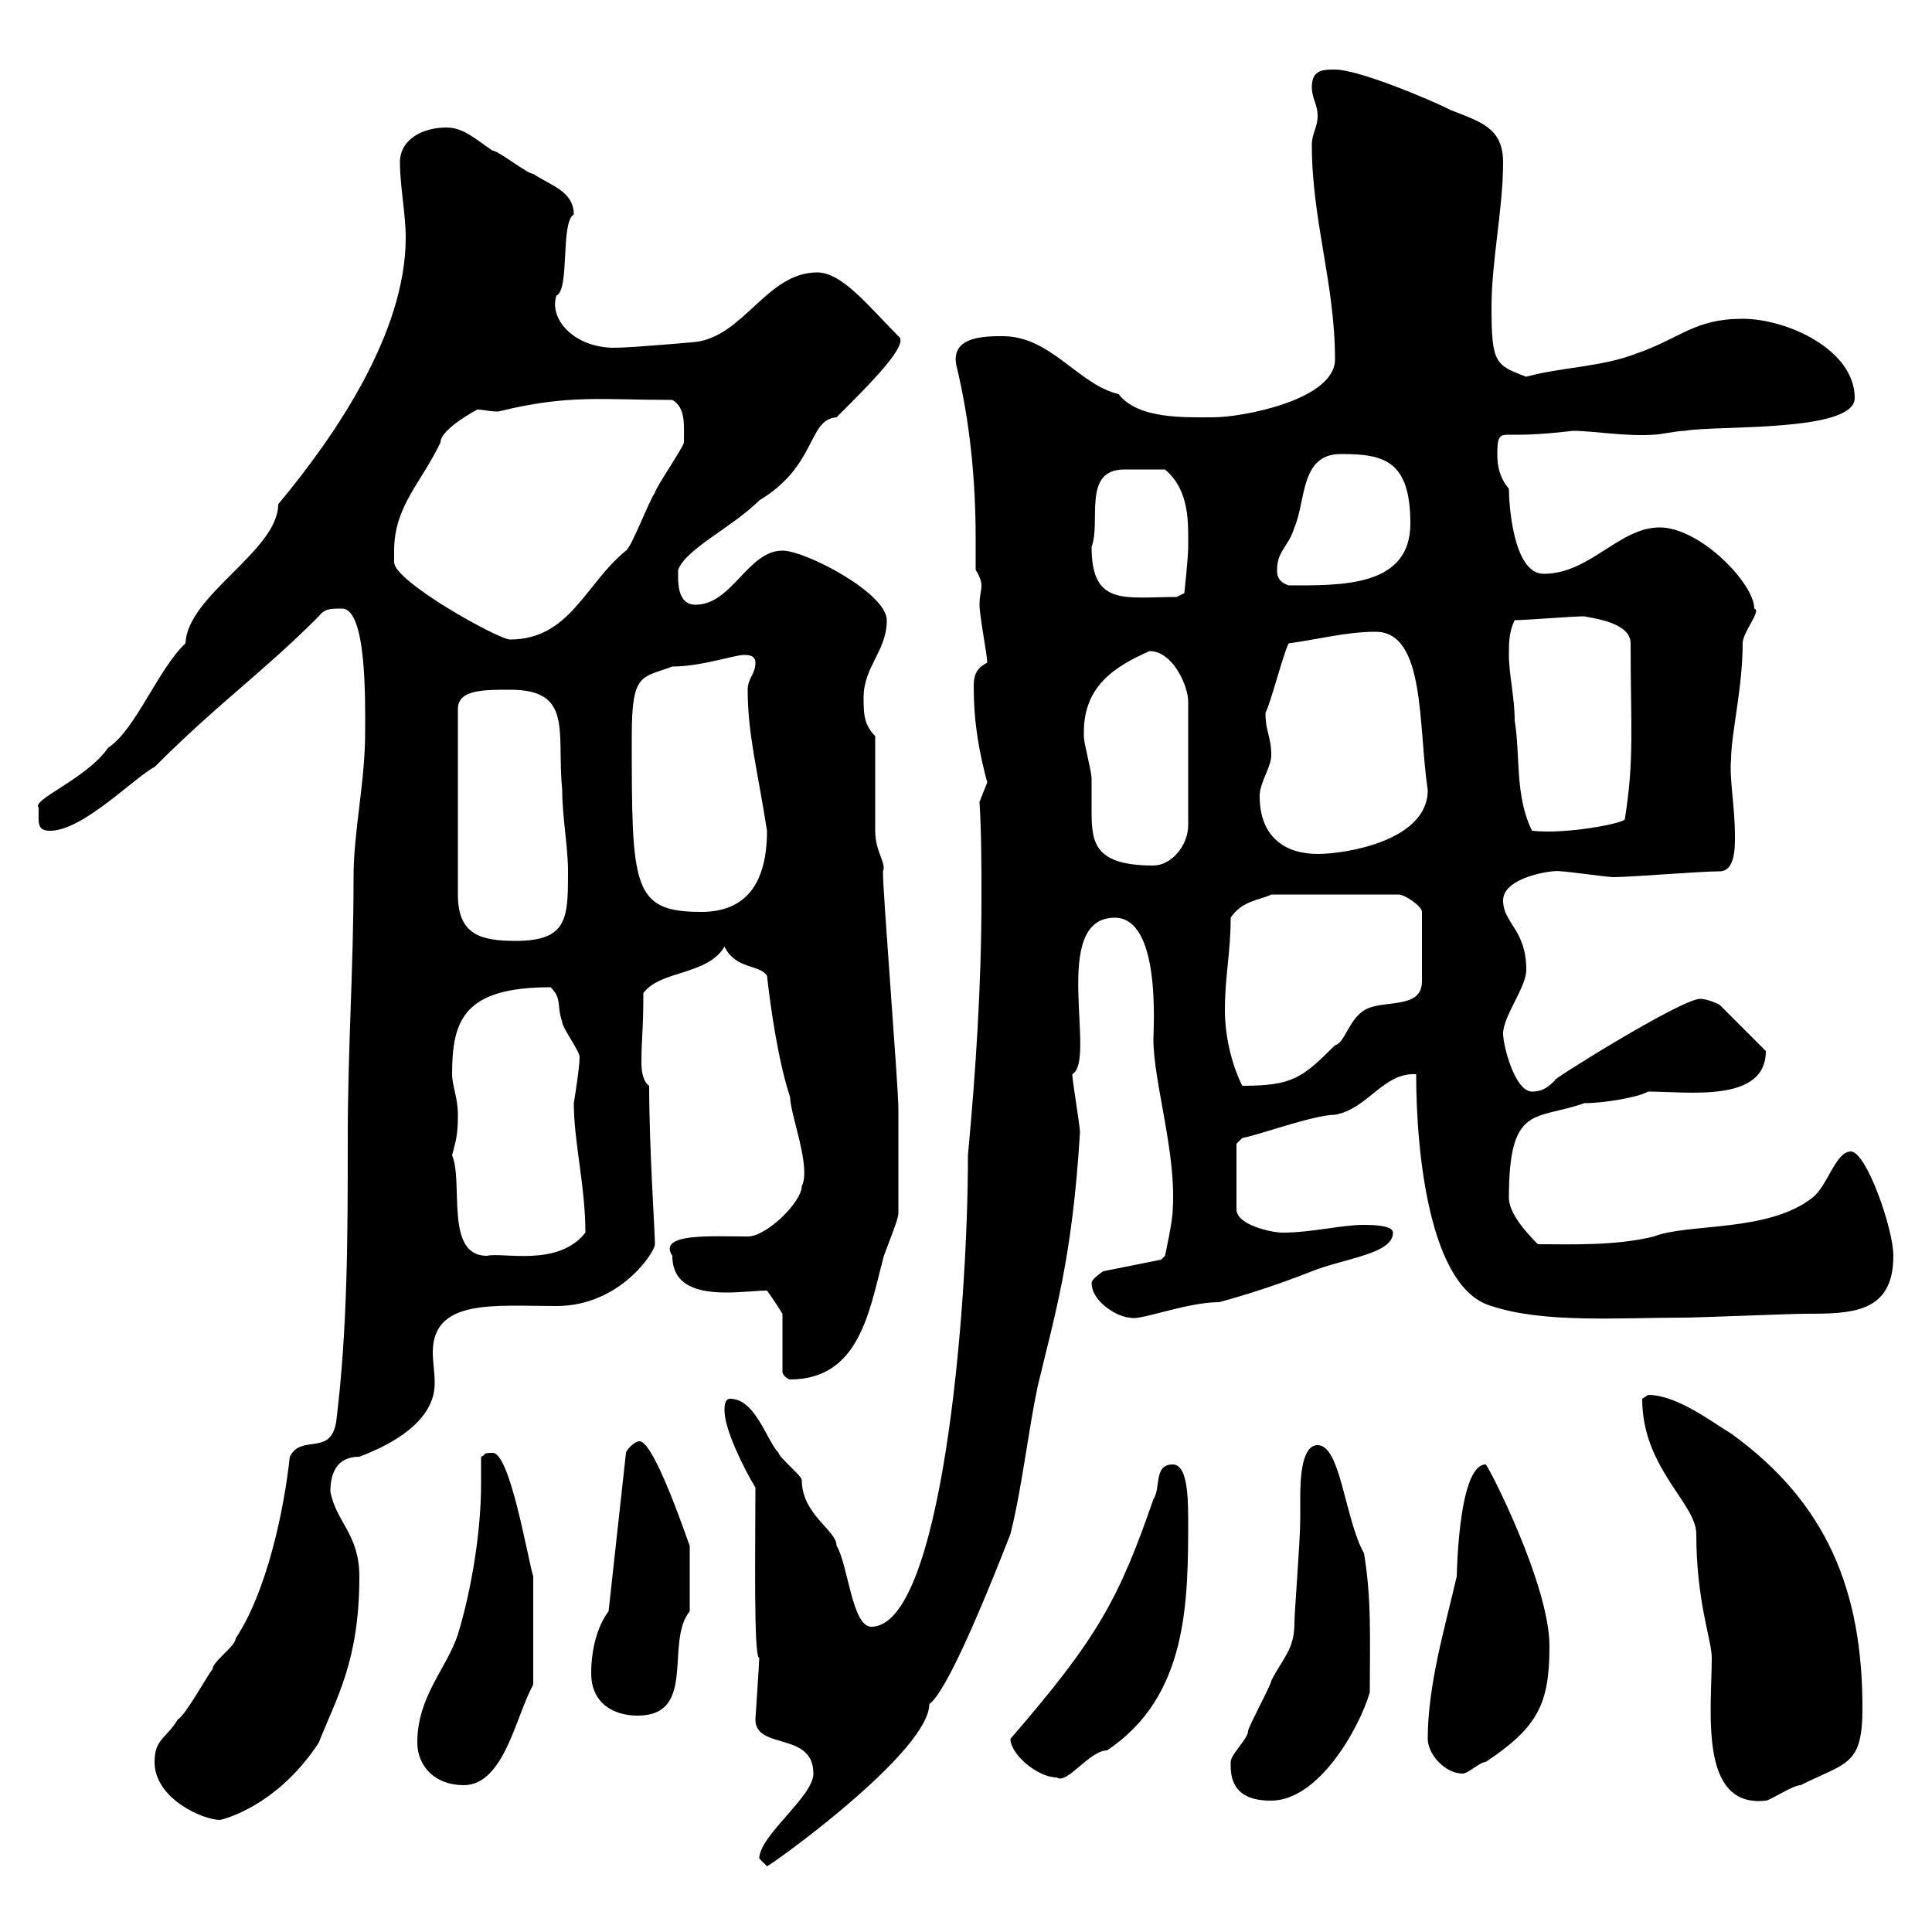 <svg xmlns="http://www.w3.org/2000/svg" xmlns:xlink="http://www.w3.org/1999/xlink" width="300" height="300"><path d="M117.90 288.60C117.90 288.60 119.10 289.80 119.10 289.80C121.20 288.60 144.30 271.80 144.30 264.60C146.10 263.40 150 255.90 156.90 238.20C158.70 231 159.60 222.60 161.10 215.40C163.80 204 166.50 195.60 167.70 175.80C167.70 174.90 166.50 167.70 166.50 166.80C170.40 164.70 162.90 142.50 173.10 142.50C180.30 142.50 179.10 159.60 179.10 161.40C179.10 168 182.70 179.10 182.10 187.80C182.10 189.60 180.90 195 180.90 195L180.30 195.60L171.30 197.40C171.30 197.40 169.50 198.60 169.50 199.20C169.50 202.20 173.70 204.60 175.50 204.60C176.70 205.20 184.20 202.20 189.30 202.20C193.80 201 199.20 199.20 203.70 197.40C209.10 195.30 216.30 194.70 216.30 191.40C216.30 190.20 212.70 190.20 211.80 190.20C208.20 190.20 203.70 191.40 199.20 191.40C197.40 191.40 192 190.20 192 187.80L192 177.60L192.90 176.70C195 176.40 204 173.10 207.30 173.10C212.40 172.20 214.80 166.50 219.90 166.80C219.90 179.10 222 200.10 231.60 202.80C239.70 205.50 251.40 204.60 261.60 204.60C263.40 204.60 278.40 204 280.20 204C287.40 204 294 204 294 195C294 190.80 289.80 178.80 287.40 178.80C285 178.80 283.80 184.20 281.40 186C274.50 191.40 262.20 189.90 256.80 192C250.80 193.50 243.60 193.20 238.80 193.20C237 191.40 234.30 188.40 234.30 186C234.30 171.30 238.50 174 246 171.30C249 171.30 254.40 170.40 255.90 169.50C262.20 169.50 274.20 171.30 274.20 163.20L267 156C267 156 265.20 155.10 264 155.10C261 155.10 240 168.30 241.50 167.70C240.60 168.60 239.70 169.50 237.90 169.50C235.20 169.50 233.40 162.30 233.40 160.50C233.40 157.80 237 153.30 237 150.60C237 144.30 233.40 143.40 233.40 139.80C233.40 136.20 241.20 135 242.40 135.30C243.30 135.30 249.60 136.20 250.50 136.20C253.20 136.20 264 135.30 267 135.30C269.40 135.30 269.40 131.70 269.40 129.90C269.40 125.10 268.50 120.90 268.80 117.90C268.80 114 270.60 106.80 270.60 99.90C270.60 98.10 273.60 94.80 272.40 94.50C272.40 90.60 264 81.90 257.70 81.90C251.40 81.90 246.90 89.10 239.70 89.10C234.90 89.10 234.30 78 234.30 75.90C232.80 74.10 232.50 72.30 232.50 70.50C232.50 67.80 232.80 67.50 234.30 67.50C234.60 67.50 235.20 67.50 236.10 67.50C239.40 67.50 244.20 66.90 244.20 66.90C247.50 66.90 252.30 67.80 256.80 67.50C257.70 67.50 260.40 66.90 261.60 66.90C266.40 66 288 67.20 288 61.80C288 54.30 277.50 49.50 270.60 49.50C263.10 49.50 261 52.50 254.10 54.90C248.70 57 242.40 57 237 58.50C232.20 56.70 231.60 56.40 231.60 47.70C231.60 40.50 233.40 32.40 233.40 25.20C233.40 19.80 229.80 18.90 225.30 17.10C221.70 15.30 210.90 10.80 207.30 10.80C205.50 10.80 203.70 10.80 203.70 13.50C203.70 15.30 204.60 16.20 204.60 18C204.60 19.80 203.70 20.70 203.70 22.50C203.70 34.20 207.30 44.10 207.30 55.80C207.30 62.10 192.90 64.80 188.40 64.80C183.90 64.80 176.70 65.10 173.70 61.20C167.40 59.70 163.20 52.20 155.70 52.20C153 52.20 147.60 52.20 148.50 56.70C150.60 65.40 151.50 74.40 151.50 83.70C151.50 85.20 151.50 87 151.50 88.50C152.10 89.40 152.40 90.30 152.40 90.90C152.40 91.80 152.10 92.40 152.10 93.90C152.10 95.70 153.30 101.70 153.30 102.90C151.50 103.80 151.20 105 151.20 106.50C151.20 112.50 152.10 117 153.30 121.50C153.30 121.50 152.10 124.50 152.10 124.50C152.40 129.60 152.40 134.40 152.40 139.50C152.40 153 151.50 166.50 150.30 179.40C150.30 204.30 146.10 252.60 135.30 252.60C132.30 252.60 131.70 243 129.90 240C129.90 237.60 124.50 235.20 124.50 229.80C124.50 229.20 120.90 226.20 120.90 225.60C119.10 223.80 117.30 217.20 113.40 217.20C112.50 217.20 112.50 218.40 112.50 219C112.50 222 115.50 228 117.30 231C117.30 240 117 257.70 117.90 257.40C117.90 258 117.30 267 117.30 267C117.30 271.80 126.30 268.80 126.30 275.40C126.30 279 117.90 285 117.90 288.60ZM24 273.60C24 279.30 31.50 282.60 34.20 282.60C36.60 282 43.80 279.30 49.50 270.60C52.20 263.70 55.80 258 55.80 244.80C55.80 238.20 52.20 236.40 51.30 231.60C51.30 228.90 52.20 226.20 55.80 226.20C60.60 224.40 67.50 220.80 67.50 214.80C67.50 213 67.20 211.50 67.20 210C67.20 201.60 76.80 202.80 86.40 202.80C96.30 202.80 101.70 194.40 101.70 193.20C101.70 191.40 100.80 178.20 100.80 168.60C99.90 168 99.60 166.50 99.60 165C99.60 161.10 99.90 160.20 99.90 154.20C102.60 150.60 109.80 151.50 112.50 147C114.30 150.60 117.90 149.70 119.10 151.50C119.70 156.90 120.90 165 122.70 170.40C122.70 173.10 126 181.20 124.50 184.20C124.50 186.60 119.10 192 116.10 192C110.70 192 102 191.40 104.40 195C104.40 199.80 108.60 200.70 112.80 200.70C115.20 200.70 117.60 200.40 119.10 200.40C120 201.60 121.50 204 121.50 204L121.50 213C121.50 213.60 122.40 214.20 122.70 214.20C133.50 214.20 135 203.40 137.10 195.60C137.10 195 139.50 189.60 139.50 188.40C139.50 182.40 139.50 175.50 139.50 172.20C139.50 168.60 137.10 138.90 137.10 135.30C137.70 134.10 135.90 132.30 135.90 129C135.90 127.20 135.90 116.10 135.90 114.30C134.10 112.50 134.10 110.70 134.10 108.30C134.10 103.50 137.70 101.10 137.70 96.30C137.70 92.10 125.10 85.50 121.50 85.50C116.10 85.50 113.70 93.90 108 93.90C105 93.90 105.30 90 105.30 88.50C106.50 85.20 113.70 81.90 117.90 77.70C126.90 72.30 125.40 65.10 129.90 64.80C135.30 59.40 141.30 53.40 139.50 52.20C135 47.70 130.80 42.30 126.90 42.30C119.10 42.30 115.50 52.20 108 53.10C108 53.10 98.10 54 95.40 54C89.10 54 85.20 49.50 86.40 45.90C88.50 45 87 34.50 89.10 33.30C89.10 29.70 85.50 28.80 82.80 27C81.90 27 77.40 23.40 76.50 23.40C73.80 21.60 72 19.80 69.30 19.80C65.70 19.80 62.10 21.60 62.10 25.20C62.10 28.80 63 33.30 63 36.90C63 51.60 52.20 67.50 43.20 78.30C43.20 85.50 29.10 92.40 28.80 99.90C24.60 103.80 21 113.40 16.80 116.10C13.50 120.90 4.80 124.20 6 125.40C6 127.80 5.70 129 7.80 129C12.90 129 21 120.60 24 119.10C34.20 108.90 40.50 104.70 49.50 95.70C50.40 94.50 51.30 94.50 53.10 94.50C57 94.50 56.70 109.20 56.70 113.70C56.70 121.50 54.90 129 54.90 136.20C54.90 150.60 54 162.60 54 176.70C54 191.40 54 206.40 52.20 220.80C51.30 226.20 46.80 222.60 45 226.20C44.10 234.60 41.40 247.20 36.60 254.40C36.60 255.60 33 258 33 259.20C32.40 259.80 28.80 266.40 27.60 267C25.80 270 24 270 24 273.60ZM191.10 274.20C191.10 279 194.70 279.60 197.40 279.60C204.60 279.60 210.90 268.80 212.70 262.80C212.70 254.40 213 248.40 211.80 241.20C208.80 235.80 208.20 224.40 204.60 224.40C202.20 224.40 201.90 229.20 201.90 232.50C201.90 234 201.90 234.90 201.90 235.80C201.90 239.40 201 250.20 201 252C201 256.20 199.20 257.40 197.40 261C197.40 261.60 193.80 268.20 193.80 268.80C193.80 270 191.10 272.40 191.10 273.60C191.10 273.60 191.10 274.20 191.10 274.20ZM255 217.20C255 228 263.40 233.40 263.40 238.20C263.40 248.70 265.80 254.70 265.80 257.40C265.80 265.50 263.70 280.80 274.20 279.60C274.80 279.60 278.40 277.20 279.60 277.20C286.80 273.60 289.20 274.20 289.20 265.20C289.20 247.20 283.80 233.40 268.80 222.60C265.80 220.80 260.40 216.60 255.90 216.60C255.90 216.60 255 217.20 255 217.20ZM64.80 270.60C64.80 274.20 67.50 277.20 72 277.20C78.30 277.20 80.10 266.40 82.80 261.60L82.80 244.80C81.90 241.80 79.20 225.60 76.50 225.60C74.70 225.60 75.60 225.90 74.70 226.20C74.70 227.70 74.70 228.90 74.70 230.40C74.70 237.90 73.20 246.90 71.10 253.80C69.30 259.20 64.80 263.40 64.80 270.60ZM156.90 270C156.90 272.40 161.10 276 164.10 276C165.60 277.20 169.20 271.80 171.90 271.80C184.50 263.40 184.50 248.70 184.50 235.80C184.50 231.60 184.20 227.40 182.10 227.40C179.10 227.40 180.30 231 179.10 232.80C173.70 248.40 170.40 254.40 156.90 270ZM221.70 270C221.70 272.40 224.40 275.40 227.10 275.40C228 275.40 229.80 273.60 230.70 273.60C238.80 268.20 240.60 264.60 240.60 255.60C240.60 246 231 227.40 230.70 227.40C226.20 227.40 226.20 246.60 226.20 244.80C224.40 252.60 221.70 261.60 221.70 270ZM91.80 259.80C91.80 264.60 95.40 266.40 99 266.40C108.30 266.40 103.20 255 107.10 250.20C107.10 249 107.10 242.10 107.10 240C107.10 240.30 101.70 223.80 99.30 223.80C98.40 223.80 97.20 225.30 97.20 225.60L94.50 250.20C92.70 252.60 91.80 256.20 91.80 259.80ZM70.20 179.40C70.80 177 71.10 176.40 71.10 173.10C71.10 170.40 70.20 168.60 70.20 166.80C70.20 158.40 72 153.30 85.50 153.30C87.30 155.10 86.40 156 87.30 158.70C87.30 159.60 90 163.20 90 164.10C90 165.90 89.10 171.30 89.10 171.30C89.10 177.30 90.90 184.20 90.90 191.40C86.70 196.80 78 194.40 75.60 195C69 195 72 183.60 70.20 179.40ZM190.20 156.90C190.20 151.50 191.10 147.90 191.10 142.50C192.90 139.80 195.60 139.80 197.40 138.90L217.20 138.90C218.10 138.90 220.80 140.70 220.80 141.60L220.80 152.40C220.80 156.90 214.50 155.10 211.80 156.90C209.40 158.40 208.80 162 207.30 162.30C202.20 167.40 200.70 168.60 192.90 168.60C191.10 165 190.20 160.50 190.20 156.90ZM79.20 107.10C89.10 107.10 86.40 113.70 87.30 122.70C87.30 126.90 88.20 131.40 88.20 135.30C88.20 142.50 88.20 146.10 80.10 146.10C74.70 146.10 71.10 145.20 71.10 138.90L71.10 110.10C71.10 107.10 75 107.10 79.20 107.10ZM98.10 114.30C98.10 104.40 99.60 105.30 104.40 103.50C108.90 103.50 114 101.70 115.50 101.70C116.10 101.70 117.30 101.70 117.30 102.90C117.30 104.70 116.10 105.30 116.10 107.10C116.10 114 117.60 119.40 119.10 129C119.10 138.60 114.60 141.60 108.90 141.60C98.10 141.60 98.10 137.70 98.10 114.30ZM168.30 113.70C168.30 106.50 173.10 103.50 178.50 101.10C182.10 101.10 184.50 106.50 184.50 108.90L184.50 128.10C184.50 131.40 181.80 134.40 179.10 134.40C169.50 134.40 169.50 130.50 169.50 125.40C169.50 124.20 169.50 122.40 169.50 120.90C169.50 119.70 168.30 115.50 168.30 114.30C168.30 114.30 168.30 113.70 168.30 113.70ZM195.60 123.60C195.60 121.50 197.40 119.10 197.40 117.30C197.40 114.30 196.50 113.70 196.50 110.70C197.40 108.90 199.20 101.70 200.10 99.90C204.60 99.30 209.10 98.10 213.60 98.10C221.40 98.10 220.20 112.80 221.70 122.70C221.70 130.50 209.10 132.60 204.60 132.60C199.80 132.60 195.60 130.20 195.60 123.60ZM234.30 101.70C234.30 99.90 234.30 98.10 235.20 96.30C237 96.30 244.20 95.70 246 95.70C247.20 96 253.20 96.60 253.20 99.90C253.20 112.80 253.80 117.90 252.30 127.20C252.30 127.80 243.30 129.60 237.90 129C235.20 123.60 236.10 117.30 235.20 111.90C235.20 108.30 234.30 104.70 234.30 101.70ZM61.20 85.50C61.20 78.60 65.40 75 68.40 68.70C68.40 66.60 74.10 63.60 74.10 63.60C75 63.60 75.90 63.90 77.40 63.90C88.20 61.20 93.60 62.10 104.40 62.10C106.50 63.30 106.20 66 106.20 68.70C106.20 69.30 101.70 75.90 101.70 76.50C100.80 77.70 98.10 84.90 97.20 85.50C90.90 90.60 88.50 99.30 79.20 99.30C77.40 99.30 61.20 90.30 61.20 87.30C61.20 87.30 61.20 85.50 61.20 85.50ZM169.50 84.90C171 81 168 72.90 174.60 72.90C176.40 72.90 177 72.90 180.90 72.90C184.80 76.20 184.50 81.30 184.50 84.90C184.50 86.70 183.90 92.10 183.90 92.10L182.70 92.70C174.60 92.70 169.50 94.20 169.50 84.90ZM198.30 88.50C198.30 85.50 200.10 84.90 201 81.90C202.80 77.70 201.90 70.50 208.20 70.50C214.80 70.50 219 71.40 219 81.30C219 91.20 208.20 90.90 200.10 90.90C198.30 90.30 198.30 89.10 198.30 88.50Z"/></svg>